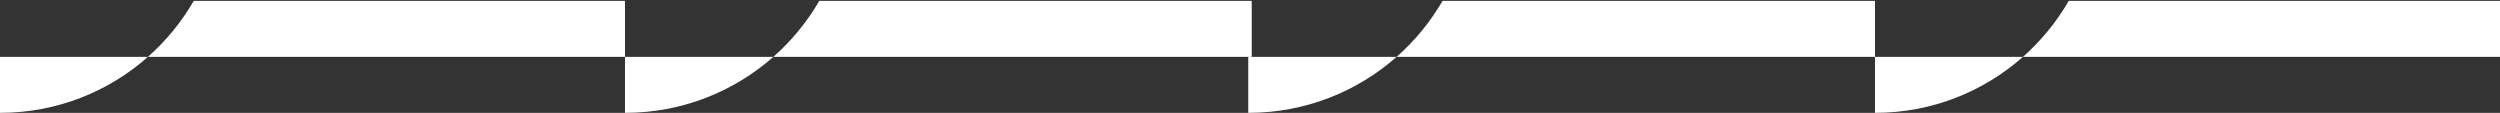 <svg width="1440" height="65" viewBox="0 0 1440 65" fill="none" xmlns="http://www.w3.org/2000/svg">
<rect x="0" y="0" width="1440" height="65" fill="#333333" stroke="none"/>
<path d="M85.216 32.75C62.511 52.821 32.672 65 0 65V32.75H85.216Z" fill="white"/>
<path d="M360 0.5V32.75H85.216C95.651 23.525 104.587 12.637 111.596 0.5H360Z" fill="white"/>
<path d="M804.453 32.75C781.685 52.821 751.763 65 719 65V32.75H804.453Z" fill="white"/>
<path d="M1080 0.5V32.75H804.453C814.917 23.525 823.878 12.637 830.906 0.5H1080Z" fill="white"/>
<path d="M445.453 32.75C422.685 52.821 392.763 65 360 65V32.75H445.453Z" fill="white"/>
<path d="M721 0.5V32.75H445.453C455.917 23.525 464.878 12.637 471.906 0.5H721Z" fill="white"/>
<path d="M1165.22 32.75C1142.51 52.821 1112.67 65 1080 65V32.75H1165.22Z" fill="white"/>
<path d="M1440 0.5V32.75H1165.22C1175.65 23.525 1184.59 12.637 1191.6 0.5H1440Z" fill="white"/>
</svg>
